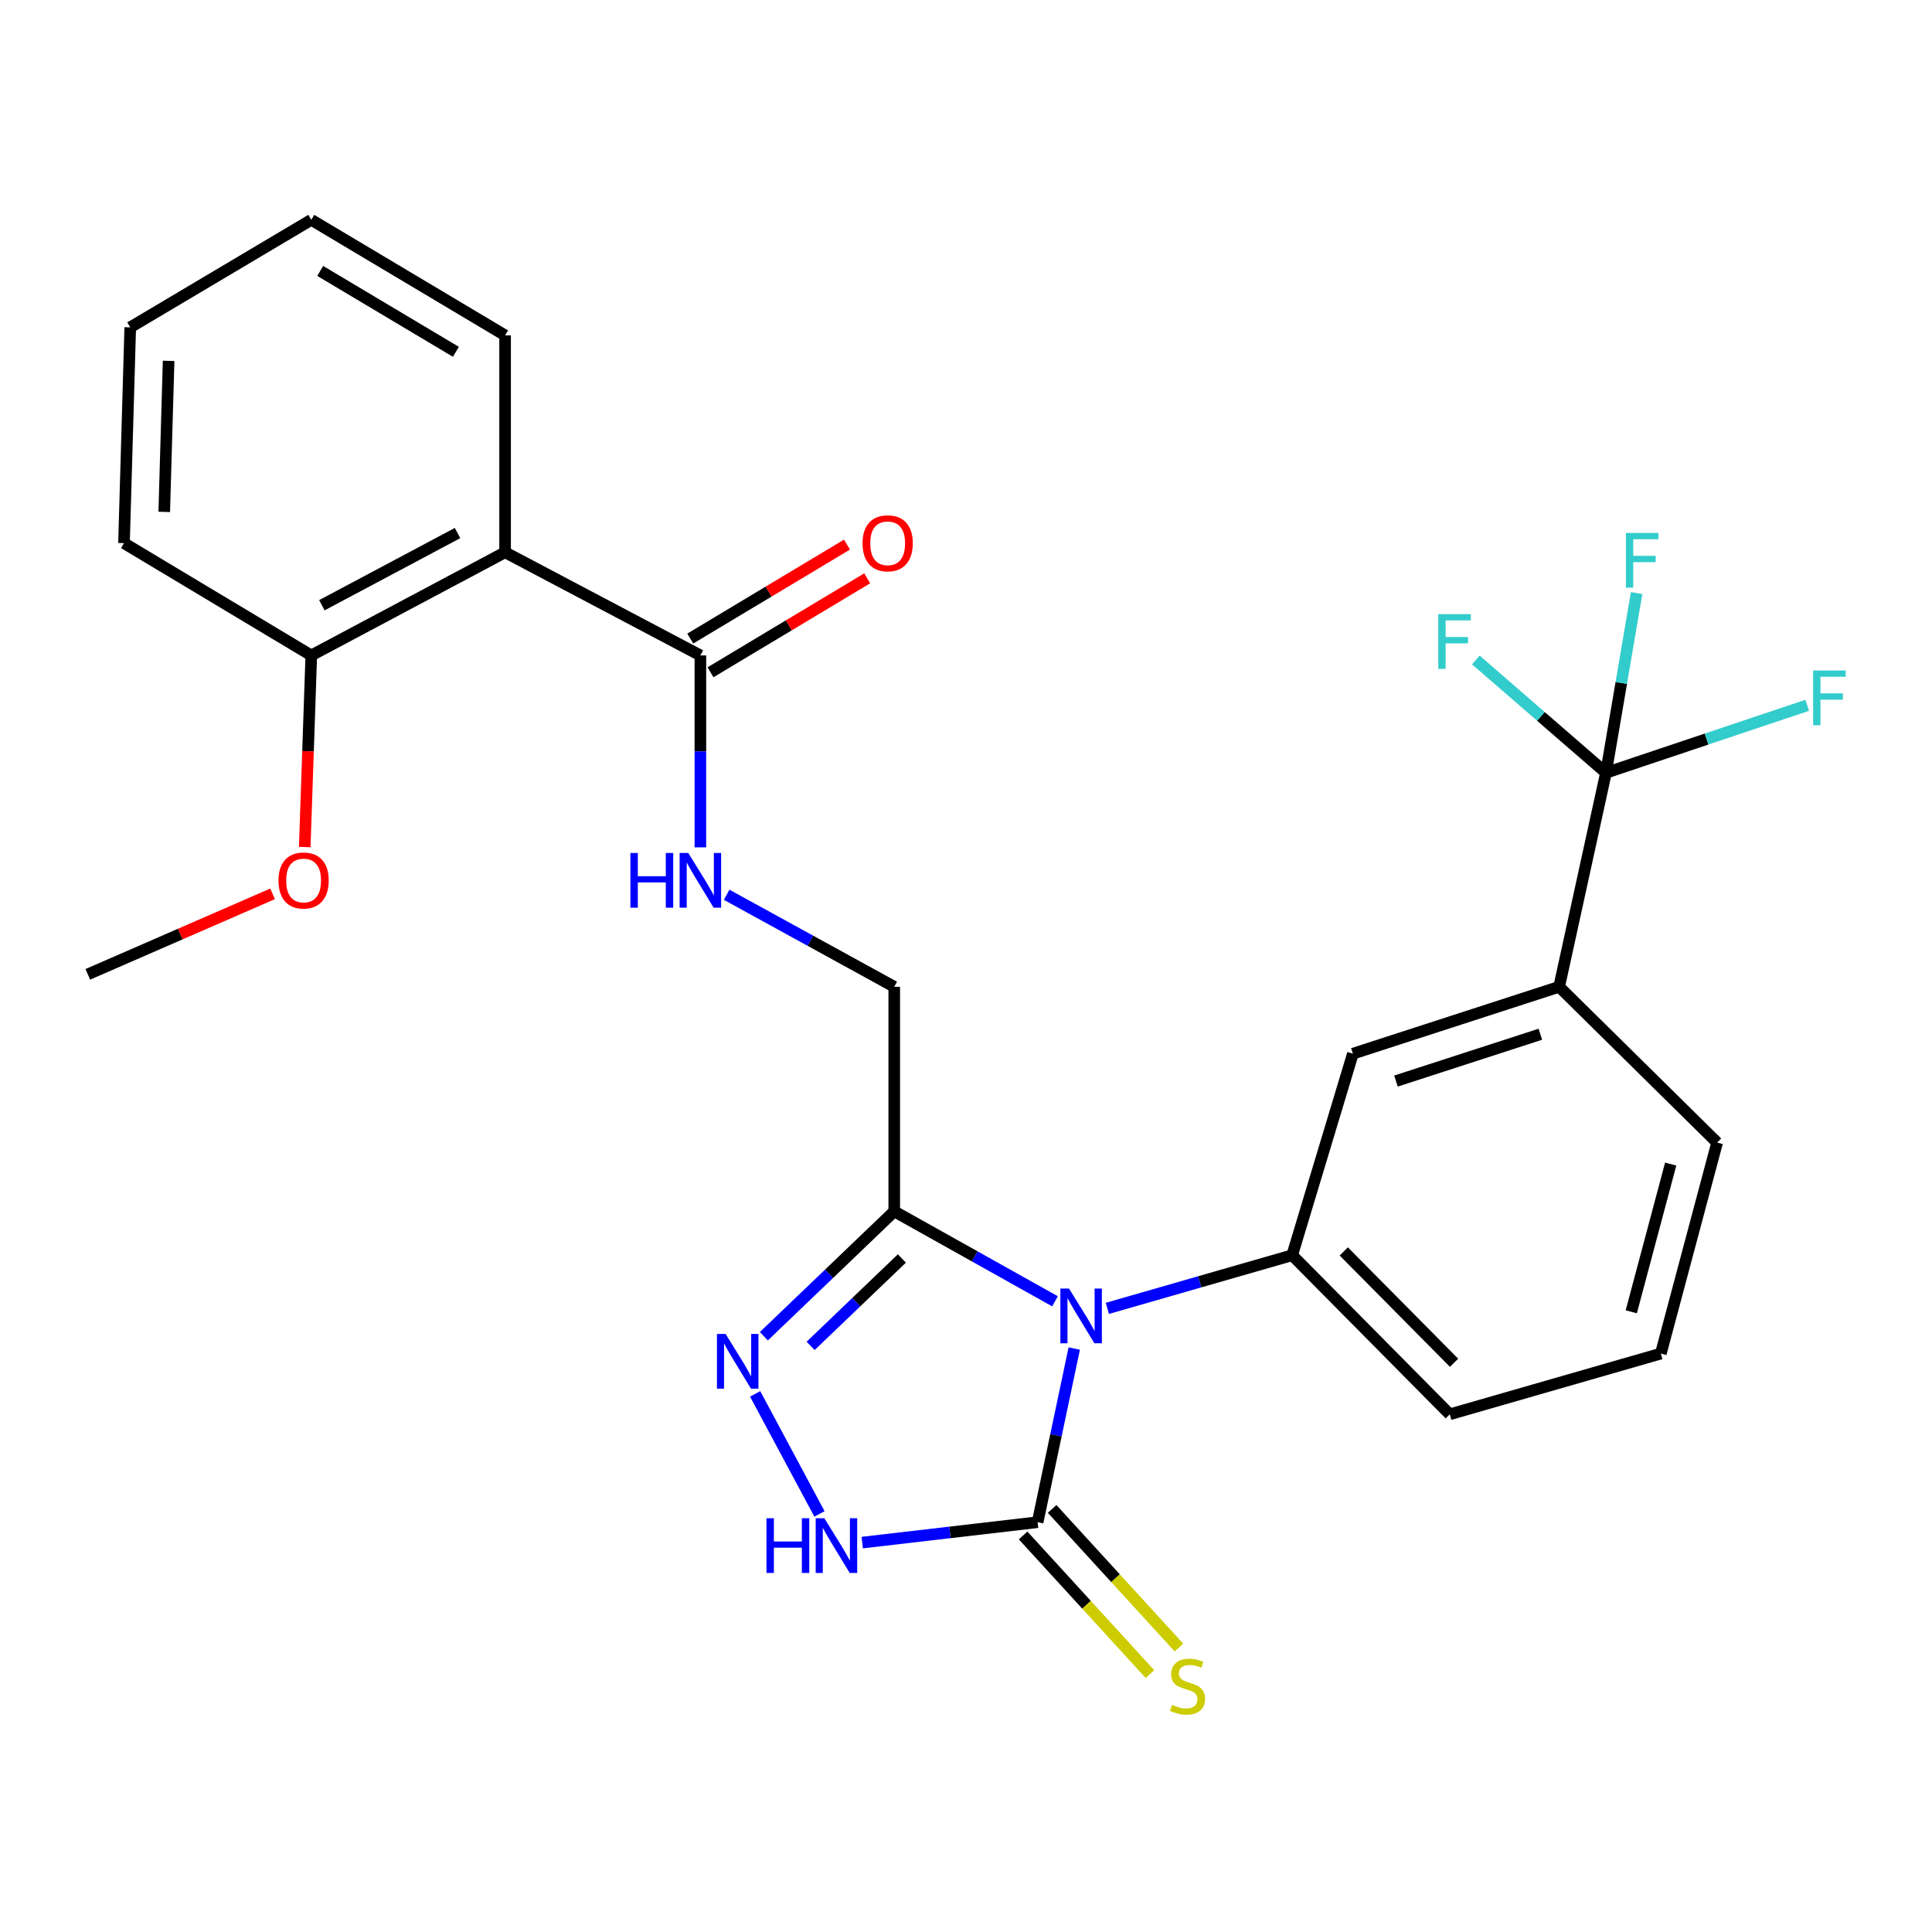 <?xml version='1.0' encoding='iso-8859-1'?>
<svg version='1.1' baseProfile='full'
              xmlns='http://www.w3.org/2000/svg'
                      xmlns:rdkit='http://www.rdkit.org/xml'
                      xmlns:xlink='http://www.w3.org/1999/xlink'
                  xml:space='preserve'
width='1000px' height='1000px' viewBox='0 0 1000 1000'>
<!-- END OF HEADER -->
<rect style='opacity:1.0;fill:#FFFFFF;stroke:none' width='1000' height='1000' x='0' y='0'> </rect>
<path class='bond-0' d='M 556.026,698.004 L 546.55,742.944' style='fill:none;fill-rule:evenodd;stroke:#0000FF;stroke-width:6px;stroke-linecap:butt;stroke-linejoin:miter;stroke-opacity:1' />
<path class='bond-0' d='M 546.55,742.944 L 537.073,787.885' style='fill:none;fill-rule:evenodd;stroke:#000000;stroke-width:6px;stroke-linecap:butt;stroke-linejoin:miter;stroke-opacity:1' />
<path class='bond-1' d='M 546.076,673.555 L 504.468,650.27' style='fill:none;fill-rule:evenodd;stroke:#0000FF;stroke-width:6px;stroke-linecap:butt;stroke-linejoin:miter;stroke-opacity:1' />
<path class='bond-1' d='M 504.468,650.27 L 462.86,626.986' style='fill:none;fill-rule:evenodd;stroke:#000000;stroke-width:6px;stroke-linecap:butt;stroke-linejoin:miter;stroke-opacity:1' />
<path class='bond-4' d='M 573.169,677.211 L 621.001,663.457' style='fill:none;fill-rule:evenodd;stroke:#0000FF;stroke-width:6px;stroke-linecap:butt;stroke-linejoin:miter;stroke-opacity:1' />
<path class='bond-4' d='M 621.001,663.457 L 668.832,649.703' style='fill:none;fill-rule:evenodd;stroke:#000000;stroke-width:6px;stroke-linecap:butt;stroke-linejoin:miter;stroke-opacity:1' />
<path class='bond-3' d='M 537.073,787.885 L 491.687,793.163' style='fill:none;fill-rule:evenodd;stroke:#000000;stroke-width:6px;stroke-linecap:butt;stroke-linejoin:miter;stroke-opacity:1' />
<path class='bond-3' d='M 491.687,793.163 L 446.301,798.442' style='fill:none;fill-rule:evenodd;stroke:#0000FF;stroke-width:6px;stroke-linecap:butt;stroke-linejoin:miter;stroke-opacity:1' />
<path class='bond-11' d='M 529.565,794.755 L 562.385,830.626' style='fill:none;fill-rule:evenodd;stroke:#000000;stroke-width:6px;stroke-linecap:butt;stroke-linejoin:miter;stroke-opacity:1' />
<path class='bond-11' d='M 562.385,830.626 L 595.205,866.498' style='fill:none;fill-rule:evenodd;stroke:#CCCC00;stroke-width:6px;stroke-linecap:butt;stroke-linejoin:miter;stroke-opacity:1' />
<path class='bond-11' d='M 544.582,781.015 L 577.402,816.887' style='fill:none;fill-rule:evenodd;stroke:#000000;stroke-width:6px;stroke-linecap:butt;stroke-linejoin:miter;stroke-opacity:1' />
<path class='bond-11' d='M 577.402,816.887 L 610.222,852.758' style='fill:none;fill-rule:evenodd;stroke:#CCCC00;stroke-width:6px;stroke-linecap:butt;stroke-linejoin:miter;stroke-opacity:1' />
<path class='bond-2' d='M 462.86,626.986 L 429.117,659.307' style='fill:none;fill-rule:evenodd;stroke:#000000;stroke-width:6px;stroke-linecap:butt;stroke-linejoin:miter;stroke-opacity:1' />
<path class='bond-2' d='M 429.117,659.307 L 395.373,691.628' style='fill:none;fill-rule:evenodd;stroke:#0000FF;stroke-width:6px;stroke-linecap:butt;stroke-linejoin:miter;stroke-opacity:1' />
<path class='bond-2' d='M 466.817,651.381 L 443.196,674.006' style='fill:none;fill-rule:evenodd;stroke:#000000;stroke-width:6px;stroke-linecap:butt;stroke-linejoin:miter;stroke-opacity:1' />
<path class='bond-2' d='M 443.196,674.006 L 419.576,696.631' style='fill:none;fill-rule:evenodd;stroke:#0000FF;stroke-width:6px;stroke-linecap:butt;stroke-linejoin:miter;stroke-opacity:1' />
<path class='bond-12' d='M 462.86,626.986 L 462.86,510.764' style='fill:none;fill-rule:evenodd;stroke:#000000;stroke-width:6px;stroke-linecap:butt;stroke-linejoin:miter;stroke-opacity:1' />
<path class='bond-27' d='M 390.865,721.468 L 424.159,783.608' style='fill:none;fill-rule:evenodd;stroke:#0000FF;stroke-width:6px;stroke-linecap:butt;stroke-linejoin:miter;stroke-opacity:1' />
<path class='bond-9' d='M 668.832,649.703 L 700.257,545.389' style='fill:none;fill-rule:evenodd;stroke:#000000;stroke-width:6px;stroke-linecap:butt;stroke-linejoin:miter;stroke-opacity:1' />
<path class='bond-18' d='M 668.832,649.703 L 750.395,732.047' style='fill:none;fill-rule:evenodd;stroke:#000000;stroke-width:6px;stroke-linecap:butt;stroke-linejoin:miter;stroke-opacity:1' />
<path class='bond-18' d='M 695.527,647.731 L 752.622,705.371' style='fill:none;fill-rule:evenodd;stroke:#000000;stroke-width:6px;stroke-linecap:butt;stroke-linejoin:miter;stroke-opacity:1' />
<path class='bond-5' d='M 831.246,400.004 L 807.014,510.764' style='fill:none;fill-rule:evenodd;stroke:#000000;stroke-width:6px;stroke-linecap:butt;stroke-linejoin:miter;stroke-opacity:1' />
<path class='bond-15' d='M 831.246,400.004 L 797.566,370.799' style='fill:none;fill-rule:evenodd;stroke:#000000;stroke-width:6px;stroke-linecap:butt;stroke-linejoin:miter;stroke-opacity:1' />
<path class='bond-15' d='M 797.566,370.799 L 763.885,341.594' style='fill:none;fill-rule:evenodd;stroke:#33CCCC;stroke-width:6px;stroke-linecap:butt;stroke-linejoin:miter;stroke-opacity:1' />
<path class='bond-16' d='M 831.246,400.004 L 883.334,382.529' style='fill:none;fill-rule:evenodd;stroke:#000000;stroke-width:6px;stroke-linecap:butt;stroke-linejoin:miter;stroke-opacity:1' />
<path class='bond-16' d='M 883.334,382.529 L 935.422,365.055' style='fill:none;fill-rule:evenodd;stroke:#33CCCC;stroke-width:6px;stroke-linecap:butt;stroke-linejoin:miter;stroke-opacity:1' />
<path class='bond-17' d='M 831.246,400.004 L 839.176,353.483' style='fill:none;fill-rule:evenodd;stroke:#000000;stroke-width:6px;stroke-linecap:butt;stroke-linejoin:miter;stroke-opacity:1' />
<path class='bond-17' d='M 839.176,353.483 L 847.106,306.962' style='fill:none;fill-rule:evenodd;stroke:#33CCCC;stroke-width:6px;stroke-linecap:butt;stroke-linejoin:miter;stroke-opacity:1' />
<path class='bond-6' d='M 261.434,285.863 L 362.515,339.247' style='fill:none;fill-rule:evenodd;stroke:#000000;stroke-width:6px;stroke-linecap:butt;stroke-linejoin:miter;stroke-opacity:1' />
<path class='bond-13' d='M 261.434,285.863 L 161.122,339.247' style='fill:none;fill-rule:evenodd;stroke:#000000;stroke-width:6px;stroke-linecap:butt;stroke-linejoin:miter;stroke-opacity:1' />
<path class='bond-13' d='M 236.825,275.902 L 166.607,313.271' style='fill:none;fill-rule:evenodd;stroke:#000000;stroke-width:6px;stroke-linecap:butt;stroke-linejoin:miter;stroke-opacity:1' />
<path class='bond-19' d='M 261.434,285.863 L 261.434,173.587' style='fill:none;fill-rule:evenodd;stroke:#000000;stroke-width:6px;stroke-linecap:butt;stroke-linejoin:miter;stroke-opacity:1' />
<path class='bond-7' d='M 362.515,339.247 L 362.515,388.919' style='fill:none;fill-rule:evenodd;stroke:#000000;stroke-width:6px;stroke-linecap:butt;stroke-linejoin:miter;stroke-opacity:1' />
<path class='bond-7' d='M 362.515,388.919 L 362.515,438.591' style='fill:none;fill-rule:evenodd;stroke:#0000FF;stroke-width:6px;stroke-linecap:butt;stroke-linejoin:miter;stroke-opacity:1' />
<path class='bond-14' d='M 367.748,347.975 L 408.306,323.658' style='fill:none;fill-rule:evenodd;stroke:#000000;stroke-width:6px;stroke-linecap:butt;stroke-linejoin:miter;stroke-opacity:1' />
<path class='bond-14' d='M 408.306,323.658 L 448.864,299.342' style='fill:none;fill-rule:evenodd;stroke:#FF0000;stroke-width:6px;stroke-linecap:butt;stroke-linejoin:miter;stroke-opacity:1' />
<path class='bond-14' d='M 357.281,330.518 L 397.839,306.202' style='fill:none;fill-rule:evenodd;stroke:#000000;stroke-width:6px;stroke-linecap:butt;stroke-linejoin:miter;stroke-opacity:1' />
<path class='bond-14' d='M 397.839,306.202 L 438.398,281.885' style='fill:none;fill-rule:evenodd;stroke:#FF0000;stroke-width:6px;stroke-linecap:butt;stroke-linejoin:miter;stroke-opacity:1' />
<path class='bond-8' d='M 807.014,510.764 L 700.257,545.389' style='fill:none;fill-rule:evenodd;stroke:#000000;stroke-width:6px;stroke-linecap:butt;stroke-linejoin:miter;stroke-opacity:1' />
<path class='bond-8' d='M 797.28,535.319 L 722.55,559.556' style='fill:none;fill-rule:evenodd;stroke:#000000;stroke-width:6px;stroke-linecap:butt;stroke-linejoin:miter;stroke-opacity:1' />
<path class='bond-28' d='M 807.014,510.764 L 888.781,591.4' style='fill:none;fill-rule:evenodd;stroke:#000000;stroke-width:6px;stroke-linecap:butt;stroke-linejoin:miter;stroke-opacity:1' />
<path class='bond-10' d='M 376.117,463.13 L 419.488,486.947' style='fill:none;fill-rule:evenodd;stroke:#0000FF;stroke-width:6px;stroke-linecap:butt;stroke-linejoin:miter;stroke-opacity:1' />
<path class='bond-10' d='M 419.488,486.947 L 462.86,510.764' style='fill:none;fill-rule:evenodd;stroke:#000000;stroke-width:6px;stroke-linecap:butt;stroke-linejoin:miter;stroke-opacity:1' />
<path class='bond-20' d='M 161.122,339.247 L 159.427,388.838' style='fill:none;fill-rule:evenodd;stroke:#000000;stroke-width:6px;stroke-linecap:butt;stroke-linejoin:miter;stroke-opacity:1' />
<path class='bond-20' d='M 159.427,388.838 L 157.731,438.429' style='fill:none;fill-rule:evenodd;stroke:#FF0000;stroke-width:6px;stroke-linecap:butt;stroke-linejoin:miter;stroke-opacity:1' />
<path class='bond-23' d='M 161.122,339.247 L 64.18,281.125' style='fill:none;fill-rule:evenodd;stroke:#000000;stroke-width:6px;stroke-linecap:butt;stroke-linejoin:miter;stroke-opacity:1' />
<path class='bond-22' d='M 750.395,732.047 L 859.64,700.611' style='fill:none;fill-rule:evenodd;stroke:#000000;stroke-width:6px;stroke-linecap:butt;stroke-linejoin:miter;stroke-opacity:1' />
<path class='bond-25' d='M 261.434,173.587 L 161.122,113.78' style='fill:none;fill-rule:evenodd;stroke:#000000;stroke-width:6px;stroke-linecap:butt;stroke-linejoin:miter;stroke-opacity:1' />
<path class='bond-25' d='M 235.964,182.099 L 165.746,140.234' style='fill:none;fill-rule:evenodd;stroke:#000000;stroke-width:6px;stroke-linecap:butt;stroke-linejoin:miter;stroke-opacity:1' />
<path class='bond-24' d='M 141.096,462.651 L 93.275,483.485' style='fill:none;fill-rule:evenodd;stroke:#FF0000;stroke-width:6px;stroke-linecap:butt;stroke-linejoin:miter;stroke-opacity:1' />
<path class='bond-24' d='M 93.275,483.485 L 45.455,504.319' style='fill:none;fill-rule:evenodd;stroke:#000000;stroke-width:6px;stroke-linecap:butt;stroke-linejoin:miter;stroke-opacity:1' />
<path class='bond-21' d='M 888.781,591.4 L 859.64,700.611' style='fill:none;fill-rule:evenodd;stroke:#000000;stroke-width:6px;stroke-linecap:butt;stroke-linejoin:miter;stroke-opacity:1' />
<path class='bond-21' d='M 864.743,602.534 L 844.345,678.982' style='fill:none;fill-rule:evenodd;stroke:#000000;stroke-width:6px;stroke-linecap:butt;stroke-linejoin:miter;stroke-opacity:1' />
<path class='bond-29' d='M 64.18,281.125 L 67.414,169.437' style='fill:none;fill-rule:evenodd;stroke:#000000;stroke-width:6px;stroke-linecap:butt;stroke-linejoin:miter;stroke-opacity:1' />
<path class='bond-29' d='M 85.011,264.961 L 87.275,186.78' style='fill:none;fill-rule:evenodd;stroke:#000000;stroke-width:6px;stroke-linecap:butt;stroke-linejoin:miter;stroke-opacity:1' />
<path class='bond-26' d='M 161.122,113.78 L 67.414,169.437' style='fill:none;fill-rule:evenodd;stroke:#000000;stroke-width:6px;stroke-linecap:butt;stroke-linejoin:miter;stroke-opacity:1' />
<path  class='atom-0' d='M 553.327 666.956
L 562.607 681.956
Q 563.527 683.436, 565.007 686.116
Q 566.487 688.796, 566.567 688.956
L 566.567 666.956
L 570.327 666.956
L 570.327 695.276
L 566.447 695.276
L 556.487 678.876
Q 555.327 676.956, 554.087 674.756
Q 552.887 672.556, 552.527 671.876
L 552.527 695.276
L 548.847 695.276
L 548.847 666.956
L 553.327 666.956
' fill='#0000FF'/>
<path  class='atom-3' d='M 375.568 690.443
L 384.848 705.443
Q 385.768 706.923, 387.248 709.603
Q 388.728 712.283, 388.808 712.443
L 388.808 690.443
L 392.568 690.443
L 392.568 718.763
L 388.688 718.763
L 378.728 702.363
Q 377.568 700.443, 376.328 698.243
Q 375.128 696.043, 374.768 695.363
L 374.768 718.763
L 371.088 718.763
L 371.088 690.443
L 375.568 690.443
' fill='#0000FF'/>
<path  class='atom-4' d='M 396.72 785.835
L 400.56 785.835
L 400.56 797.875
L 415.04 797.875
L 415.04 785.835
L 418.88 785.835
L 418.88 814.155
L 415.04 814.155
L 415.04 801.075
L 400.56 801.075
L 400.56 814.155
L 396.72 814.155
L 396.72 785.835
' fill='#0000FF'/>
<path  class='atom-4' d='M 426.68 785.835
L 435.96 800.835
Q 436.88 802.315, 438.36 804.995
Q 439.84 807.675, 439.92 807.835
L 439.92 785.835
L 443.68 785.835
L 443.68 814.155
L 439.8 814.155
L 429.84 797.755
Q 428.68 795.835, 427.44 793.635
Q 426.24 791.435, 425.88 790.755
L 425.88 814.155
L 422.2 814.155
L 422.2 785.835
L 426.68 785.835
' fill='#0000FF'/>
<path  class='atom-11' d='M 326.295 441.501
L 330.135 441.501
L 330.135 453.541
L 344.615 453.541
L 344.615 441.501
L 348.455 441.501
L 348.455 469.821
L 344.615 469.821
L 344.615 456.741
L 330.135 456.741
L 330.135 469.821
L 326.295 469.821
L 326.295 441.501
' fill='#0000FF'/>
<path  class='atom-11' d='M 356.255 441.501
L 365.535 456.501
Q 366.455 457.981, 367.935 460.661
Q 369.415 463.341, 369.495 463.501
L 369.495 441.501
L 373.255 441.501
L 373.255 469.821
L 369.375 469.821
L 359.415 453.421
Q 358.255 451.501, 357.015 449.301
Q 355.815 447.101, 355.455 446.421
L 355.455 469.821
L 351.775 469.821
L 351.775 441.501
L 356.255 441.501
' fill='#0000FF'/>
<path  class='atom-12' d='M 606.668 882.413
Q 606.988 882.533, 608.308 883.093
Q 609.628 883.653, 611.068 884.013
Q 612.548 884.333, 613.988 884.333
Q 616.668 884.333, 618.228 883.053
Q 619.788 881.733, 619.788 879.453
Q 619.788 877.893, 618.988 876.933
Q 618.228 875.973, 617.028 875.453
Q 615.828 874.933, 613.828 874.333
Q 611.308 873.573, 609.788 872.853
Q 608.308 872.133, 607.228 870.613
Q 606.188 869.093, 606.188 866.533
Q 606.188 862.973, 608.588 860.773
Q 611.028 858.573, 615.828 858.573
Q 619.108 858.573, 622.828 860.133
L 621.908 863.213
Q 618.508 861.813, 615.948 861.813
Q 613.188 861.813, 611.668 862.973
Q 610.148 864.093, 610.188 866.053
Q 610.188 867.573, 610.948 868.493
Q 611.748 869.413, 612.868 869.933
Q 614.028 870.453, 615.948 871.053
Q 618.508 871.853, 620.028 872.653
Q 621.548 873.453, 622.628 875.093
Q 623.748 876.693, 623.748 879.453
Q 623.748 883.373, 621.108 885.493
Q 618.508 887.573, 614.148 887.573
Q 611.628 887.573, 609.708 887.013
Q 607.828 886.493, 605.588 885.573
L 606.668 882.413
' fill='#CCCC00'/>
<path  class='atom-15' d='M 446.457 281.205
Q 446.457 274.405, 449.817 270.605
Q 453.177 266.805, 459.457 266.805
Q 465.737 266.805, 469.097 270.605
Q 472.457 274.405, 472.457 281.205
Q 472.457 288.085, 469.057 292.005
Q 465.657 295.885, 459.457 295.885
Q 453.217 295.885, 449.817 292.005
Q 446.457 288.125, 446.457 281.205
M 459.457 292.685
Q 463.777 292.685, 466.097 289.805
Q 468.457 286.885, 468.457 281.205
Q 468.457 275.645, 466.097 272.845
Q 463.777 270.005, 459.457 270.005
Q 455.137 270.005, 452.777 272.805
Q 450.457 275.605, 450.457 281.205
Q 450.457 286.925, 452.777 289.805
Q 455.137 292.685, 459.457 292.685
' fill='#FF0000'/>
<path  class='atom-16' d='M 744.452 317.884
L 761.292 317.884
L 761.292 321.124
L 748.252 321.124
L 748.252 329.724
L 759.852 329.724
L 759.852 333.004
L 748.252 333.004
L 748.252 346.204
L 744.452 346.204
L 744.452 317.884
' fill='#33CCCC'/>
<path  class='atom-17' d='M 938.471 347.047
L 955.311 347.047
L 955.311 350.287
L 942.271 350.287
L 942.271 358.887
L 953.871 358.887
L 953.871 362.167
L 942.271 362.167
L 942.271 375.367
L 938.471 375.367
L 938.471 347.047
' fill='#33CCCC'/>
<path  class='atom-18' d='M 841.575 275.853
L 858.415 275.853
L 858.415 279.093
L 845.375 279.093
L 845.375 287.693
L 856.975 287.693
L 856.975 290.973
L 845.375 290.973
L 845.375 304.173
L 841.575 304.173
L 841.575 275.853
' fill='#33CCCC'/>
<path  class='atom-21' d='M 144.142 455.741
Q 144.142 448.941, 147.502 445.141
Q 150.862 441.341, 157.142 441.341
Q 163.422 441.341, 166.782 445.141
Q 170.142 448.941, 170.142 455.741
Q 170.142 462.621, 166.742 466.541
Q 163.342 470.421, 157.142 470.421
Q 150.902 470.421, 147.502 466.541
Q 144.142 462.661, 144.142 455.741
M 157.142 467.221
Q 161.462 467.221, 163.782 464.341
Q 166.142 461.421, 166.142 455.741
Q 166.142 450.181, 163.782 447.381
Q 161.462 444.541, 157.142 444.541
Q 152.822 444.541, 150.462 447.341
Q 148.142 450.141, 148.142 455.741
Q 148.142 461.461, 150.462 464.341
Q 152.822 467.221, 157.142 467.221
' fill='#FF0000'/>
</svg>
